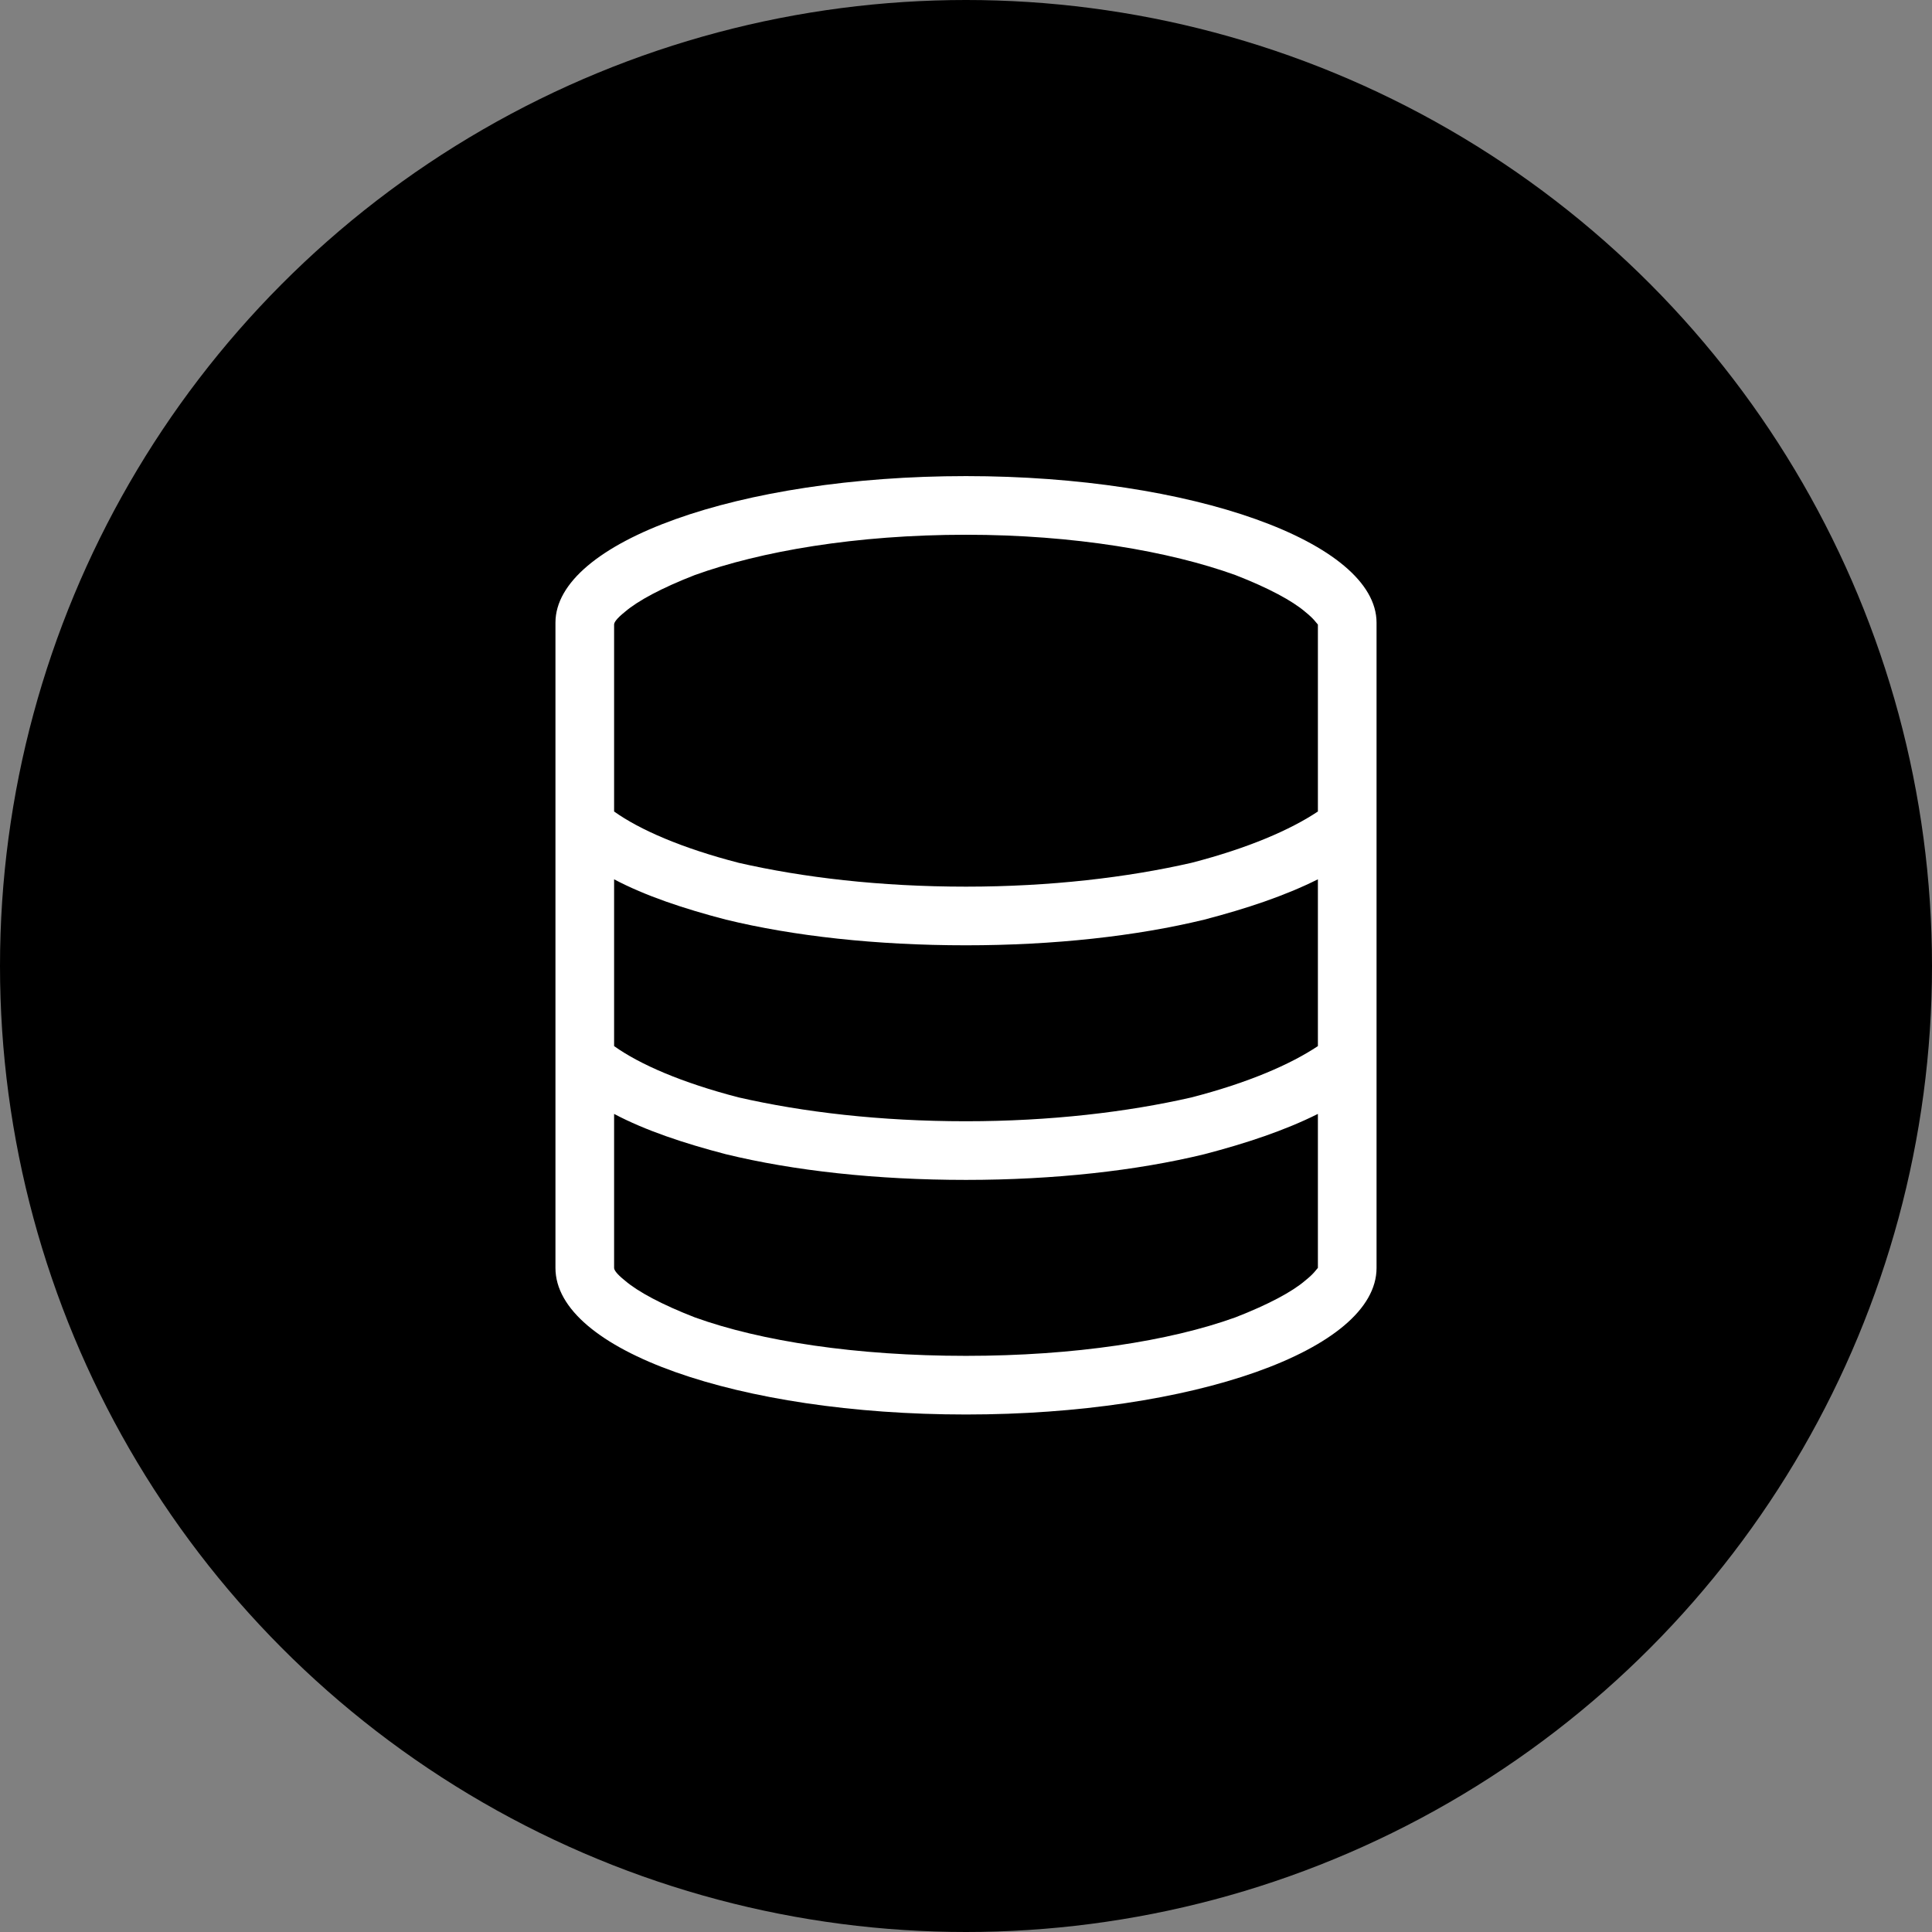 <svg width="70" height="70" viewBox="0 0 70 70" fill="none" xmlns="http://www.w3.org/2000/svg">
<rect x="0" y="0" width="70" height="70" fill="#808080" stroke="none"/>
<circle cx="35" cy="35" r="35" fill="black"/>
<path d="M35 51.25C26.766 51.25 20.125 48.926 20.125 45.938V22.562C20.125 19.641 26.766 17.25 35 17.25C43.168 17.25 49.875 19.641 49.875 22.562V45.938C49.875 48.926 43.168 51.25 35 51.25ZM47.75 22.629C47.684 22.562 47.617 22.43 47.285 22.164C46.82 21.766 45.957 21.301 44.762 20.836C42.371 19.973 38.918 19.375 35 19.375C31.016 19.375 27.562 19.973 25.172 20.836C23.977 21.301 23.113 21.766 22.648 22.164C22.316 22.43 22.25 22.562 22.25 22.629V29.402C23.18 30.066 24.707 30.73 26.766 31.262C29.09 31.793 31.879 32.125 35 32.125C38.055 32.125 40.844 31.793 43.168 31.262C45.227 30.73 46.754 30.066 47.75 29.402V22.629ZM47.75 31.859C46.555 32.457 45.16 32.922 43.633 33.32C41.176 33.918 38.188 34.25 35 34.25C31.746 34.25 28.758 33.918 26.301 33.32C24.773 32.922 23.379 32.457 22.25 31.859V37.902C23.18 38.566 24.707 39.23 26.766 39.762C29.09 40.293 31.879 40.625 35 40.625C38.055 40.625 40.844 40.293 43.168 39.762C45.227 39.23 46.754 38.566 47.75 37.902V31.859ZM22.648 46.402C23.113 46.801 23.977 47.266 25.172 47.73C27.562 48.594 31.016 49.125 35 49.125C38.918 49.125 42.371 48.594 44.762 47.73C45.957 47.266 46.82 46.801 47.285 46.402C47.617 46.137 47.684 46.004 47.75 45.938V40.359C46.555 40.957 45.16 41.422 43.633 41.82C41.176 42.418 38.188 42.75 35 42.75C31.746 42.75 28.758 42.418 26.301 41.82C24.773 41.422 23.379 40.957 22.25 40.359V45.938C22.25 46.004 22.316 46.137 22.648 46.402Z" fill="white"/>
</svg>
